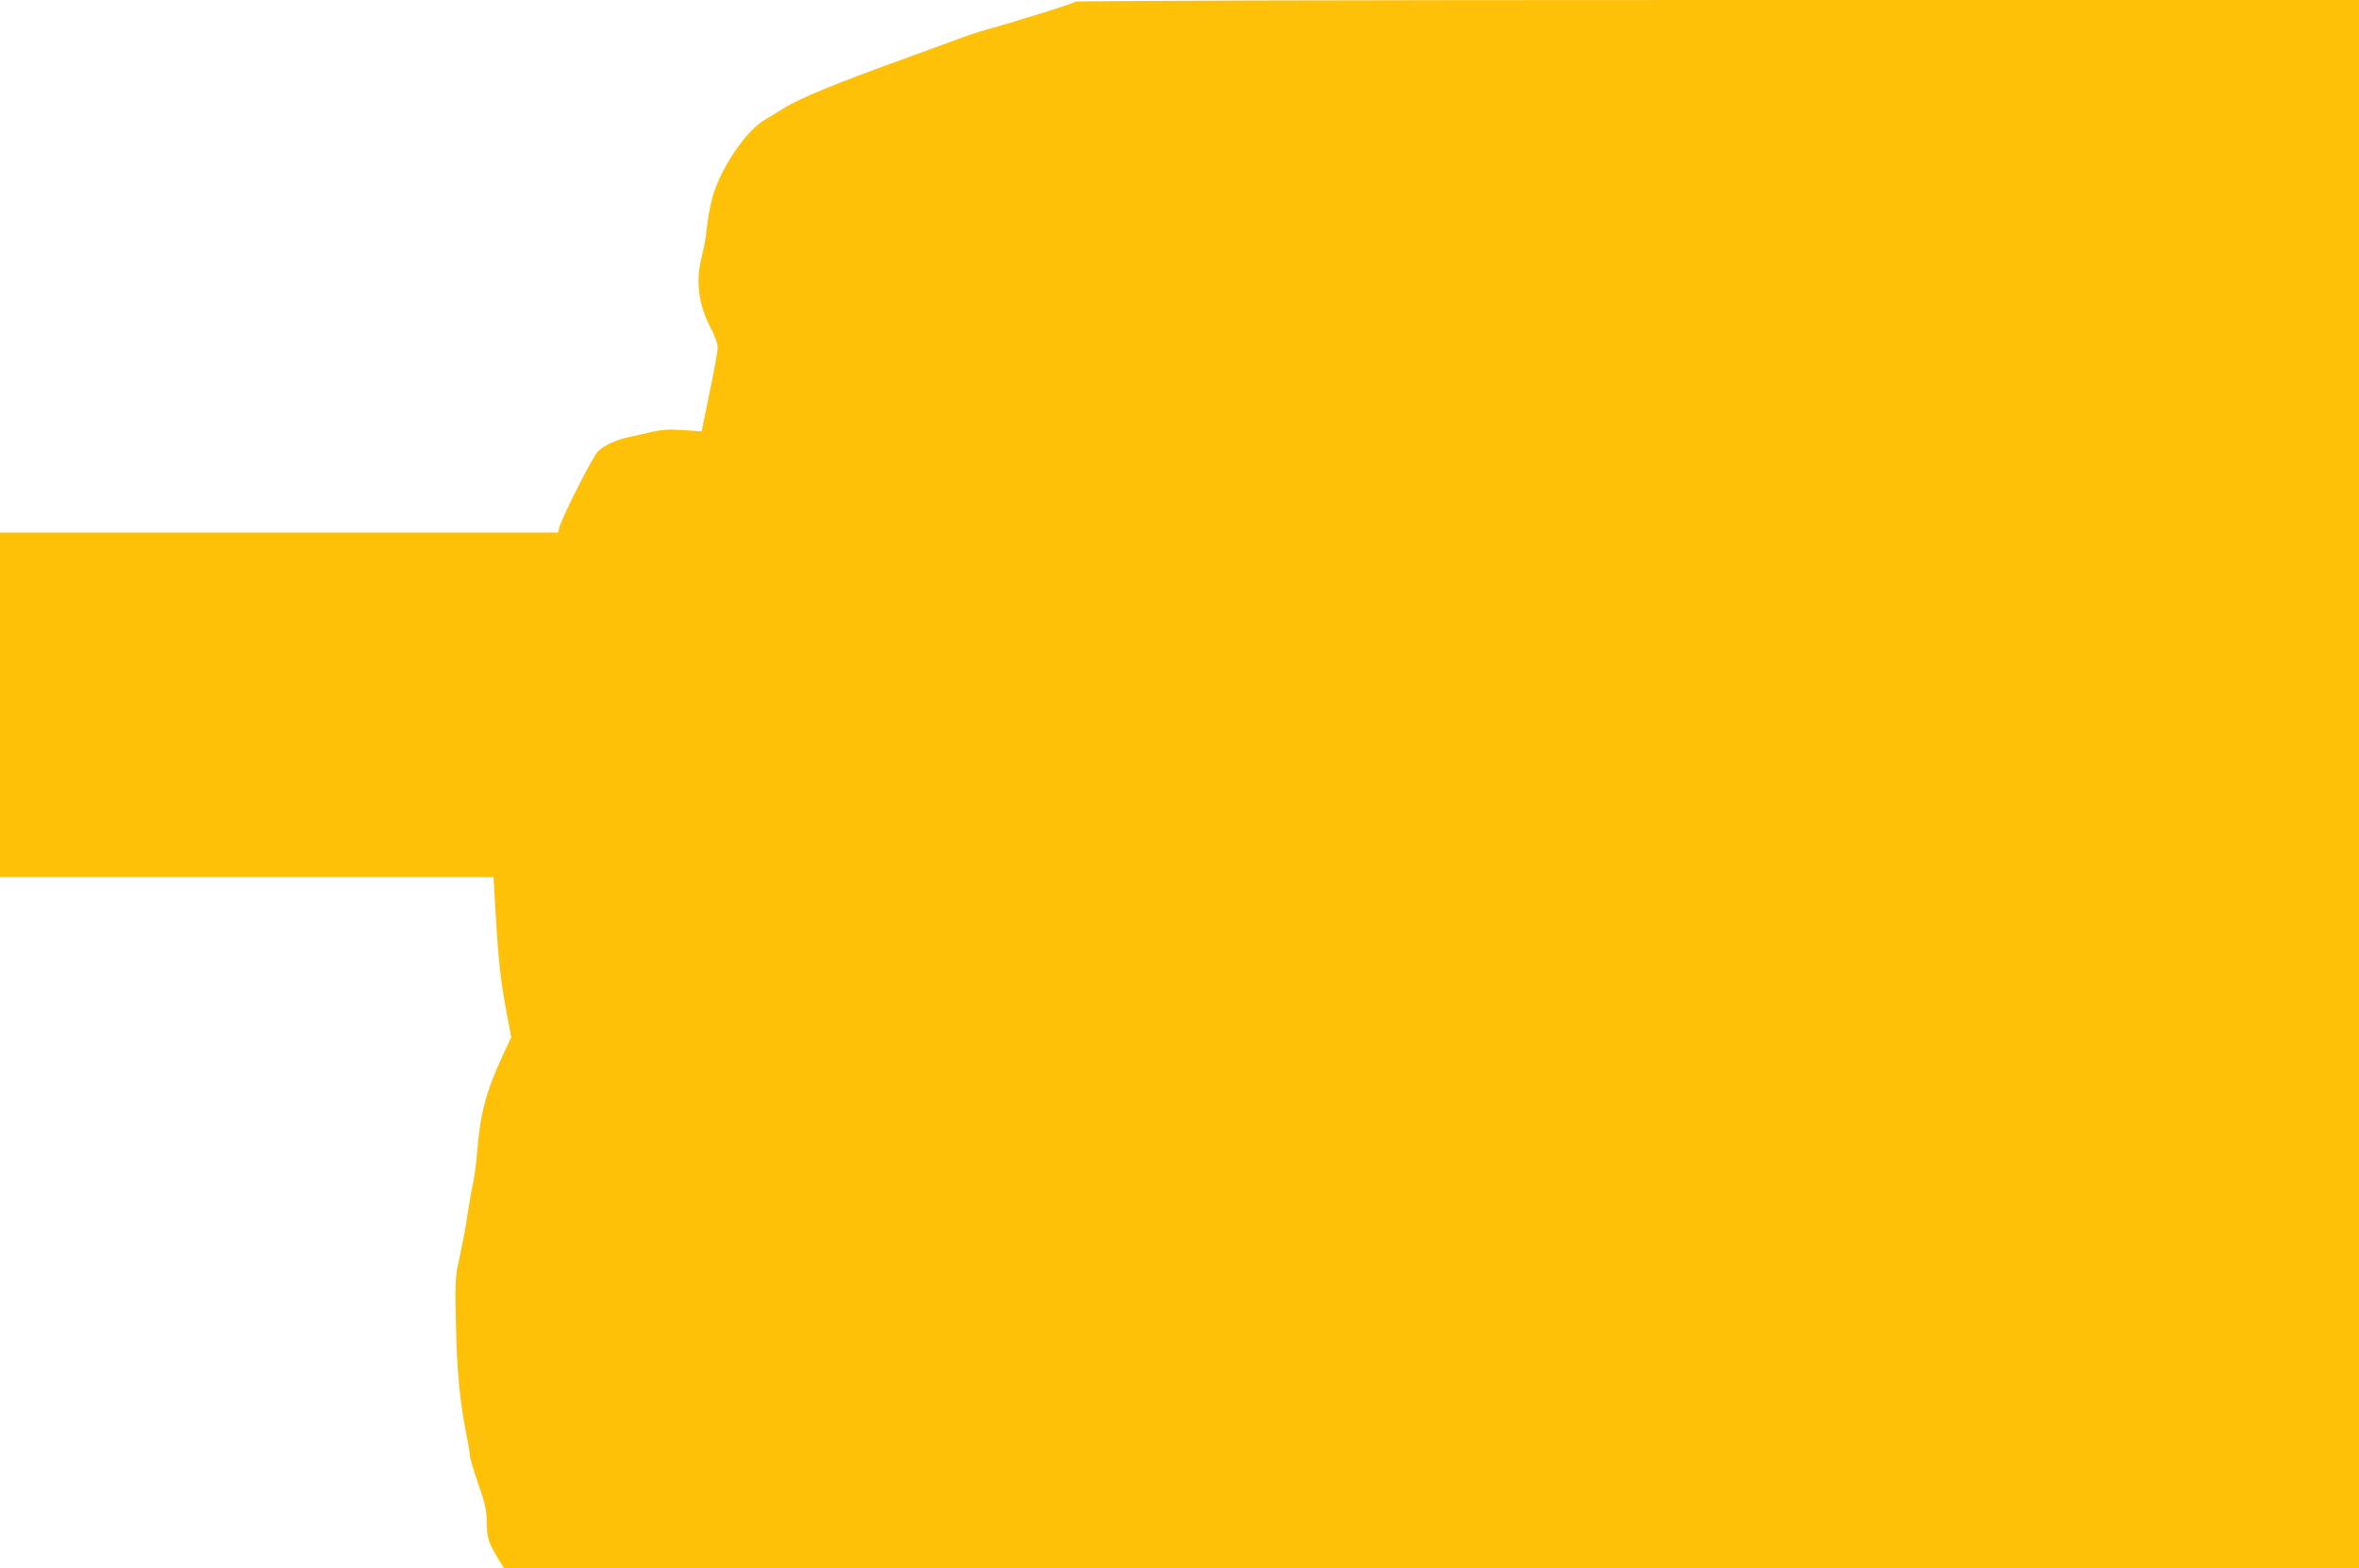 <?xml version="1.0" standalone="no"?>
<!DOCTYPE svg PUBLIC "-//W3C//DTD SVG 20010904//EN"
 "http://www.w3.org/TR/2001/REC-SVG-20010904/DTD/svg10.dtd">
<svg version="1.0" xmlns="http://www.w3.org/2000/svg"
 width="1280pt" height="851pt" viewBox="0 0 1280 851"
 preserveAspectRatio="xMidYMid meet">
<g transform="translate(0,851) scale(0.1,-0.1)"
fill="#ffc107" stroke="none">
<path d="M5835 8501 c-6 -5 -64 -25 -130 -46 -66 -20 -154 -47 -195 -60 -41
-13 -111 -33 -155 -45 -44 -12 -107 -33 -140 -46 -33 -12 -161 -59 -285 -104
-406 -147 -588 -221 -685 -282 -33 -20 -79 -49 -103 -63 -104 -65 -243 -278
-280 -430 -11 -44 -23 -113 -27 -153 -3 -41 -15 -106 -25 -145 -38 -143 -22
-270 53 -410 17 -32 31 -73 31 -90 0 -28 -17 -120 -71 -380 l-16 -78 -101 7
c-76 5 -117 2 -166 -9 -36 -9 -89 -21 -119 -27 -71 -14 -139 -44 -175 -78 -28
-26 -197 -359 -211 -415 l-7 -27 -1514 0 -1514 0 0 -935 0 -935 1339 0 1339 0
6 -107 c20 -353 30 -445 68 -645 l22 -117 -48 -103 c-86 -185 -120 -310 -136
-508 -6 -74 -17 -160 -25 -190 -7 -30 -18 -93 -25 -140 -11 -81 -24 -146 -57
-305 -12 -55 -14 -121 -9 -315 5 -252 22 -422 56 -592 11 -53 20 -107 20 -119
0 -12 20 -80 45 -151 37 -108 45 -142 46 -206 1 -86 9 -114 59 -195 l34 -57
5033 0 5033 0 0 4255 0 4255 -3478 0 c-2005 0 -3482 -4 -3487 -9z"/>
</g>
</svg>
